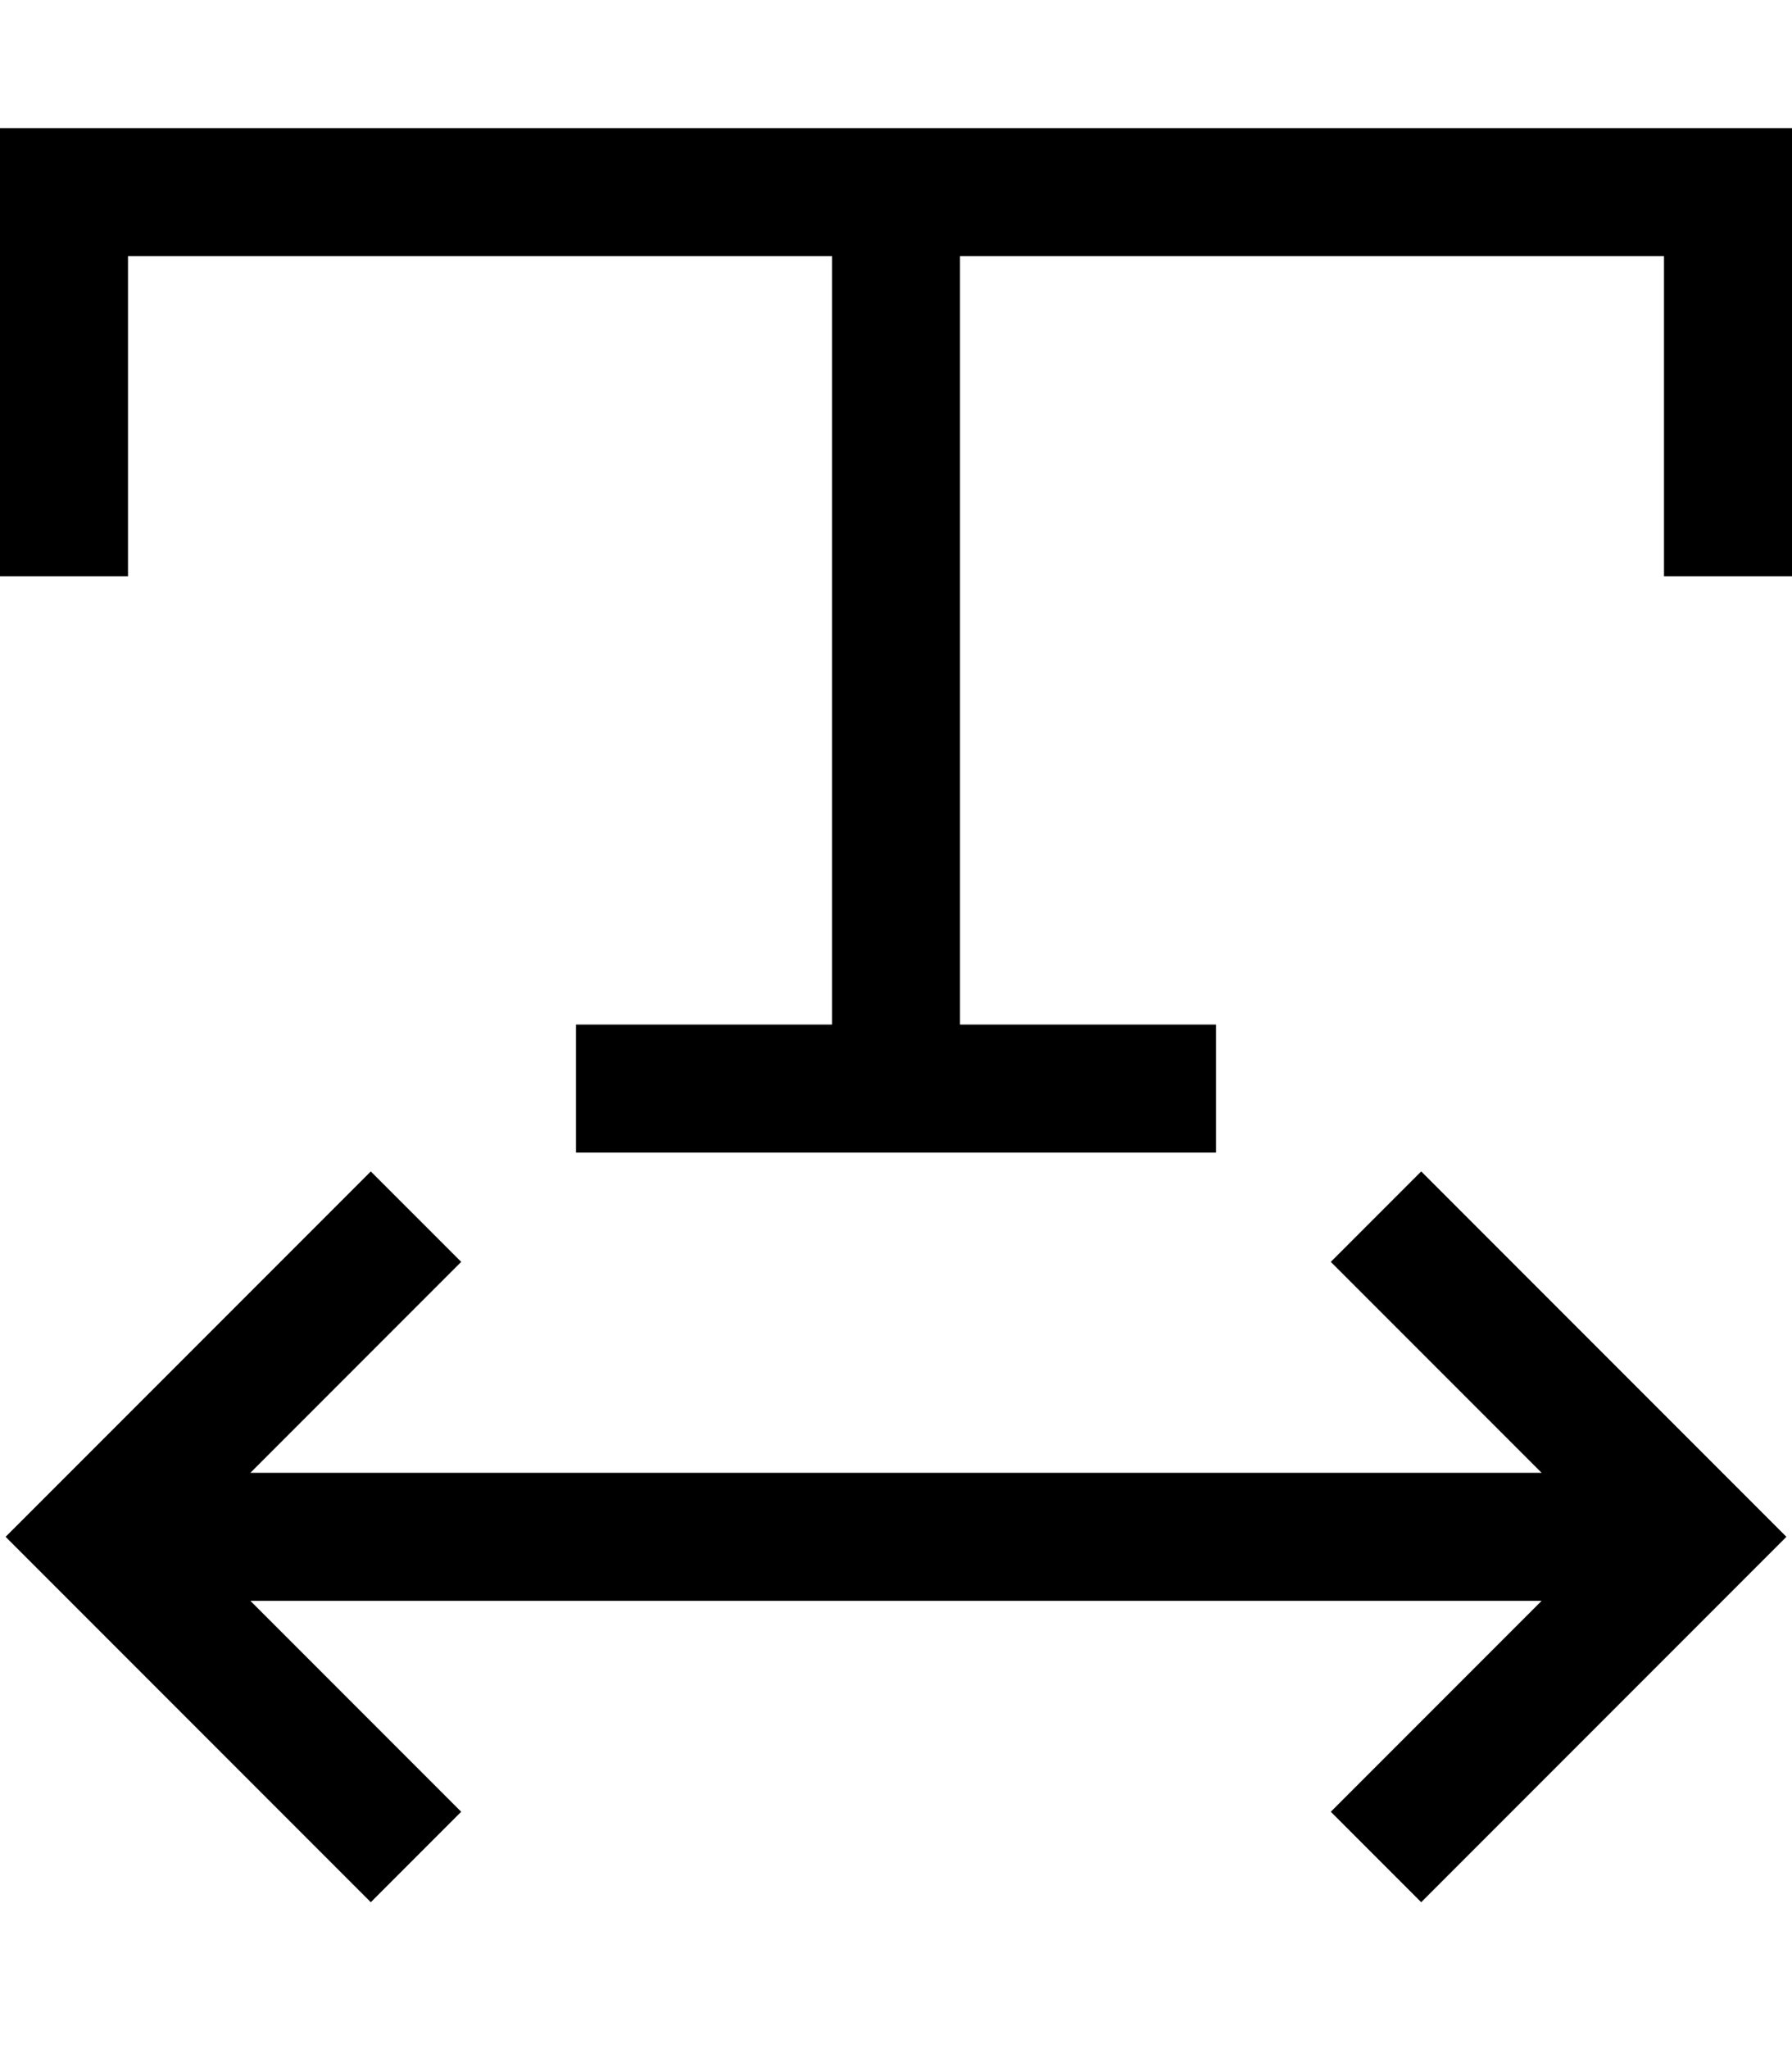 <svg xmlns="http://www.w3.org/2000/svg" viewBox="0 0 448 512"><!--! Font Awesome Pro 6.5.1 by @fontawesome - https://fontawesome.com License - https://fontawesome.com/license (Commercial License) Copyright 2023 Fonticons, Inc. --><path d="M16 32H0V48v80 16H32V128 64H208l0 192H160 144v32h16H288h16V256H288 240l0-192H416v64 16h32V128 48 32H432 16zM12.7 372.7L1.4 384l11.3 11.3 80 80 22.6-22.6L62.6 400H385.4l-52.7 52.7 22.6 22.6 80-80L446.6 384l-11.3-11.3-80-80-22.6 22.6L385.4 368H62.6l52.7-52.7L92.7 292.7l-80 80z"/></svg>